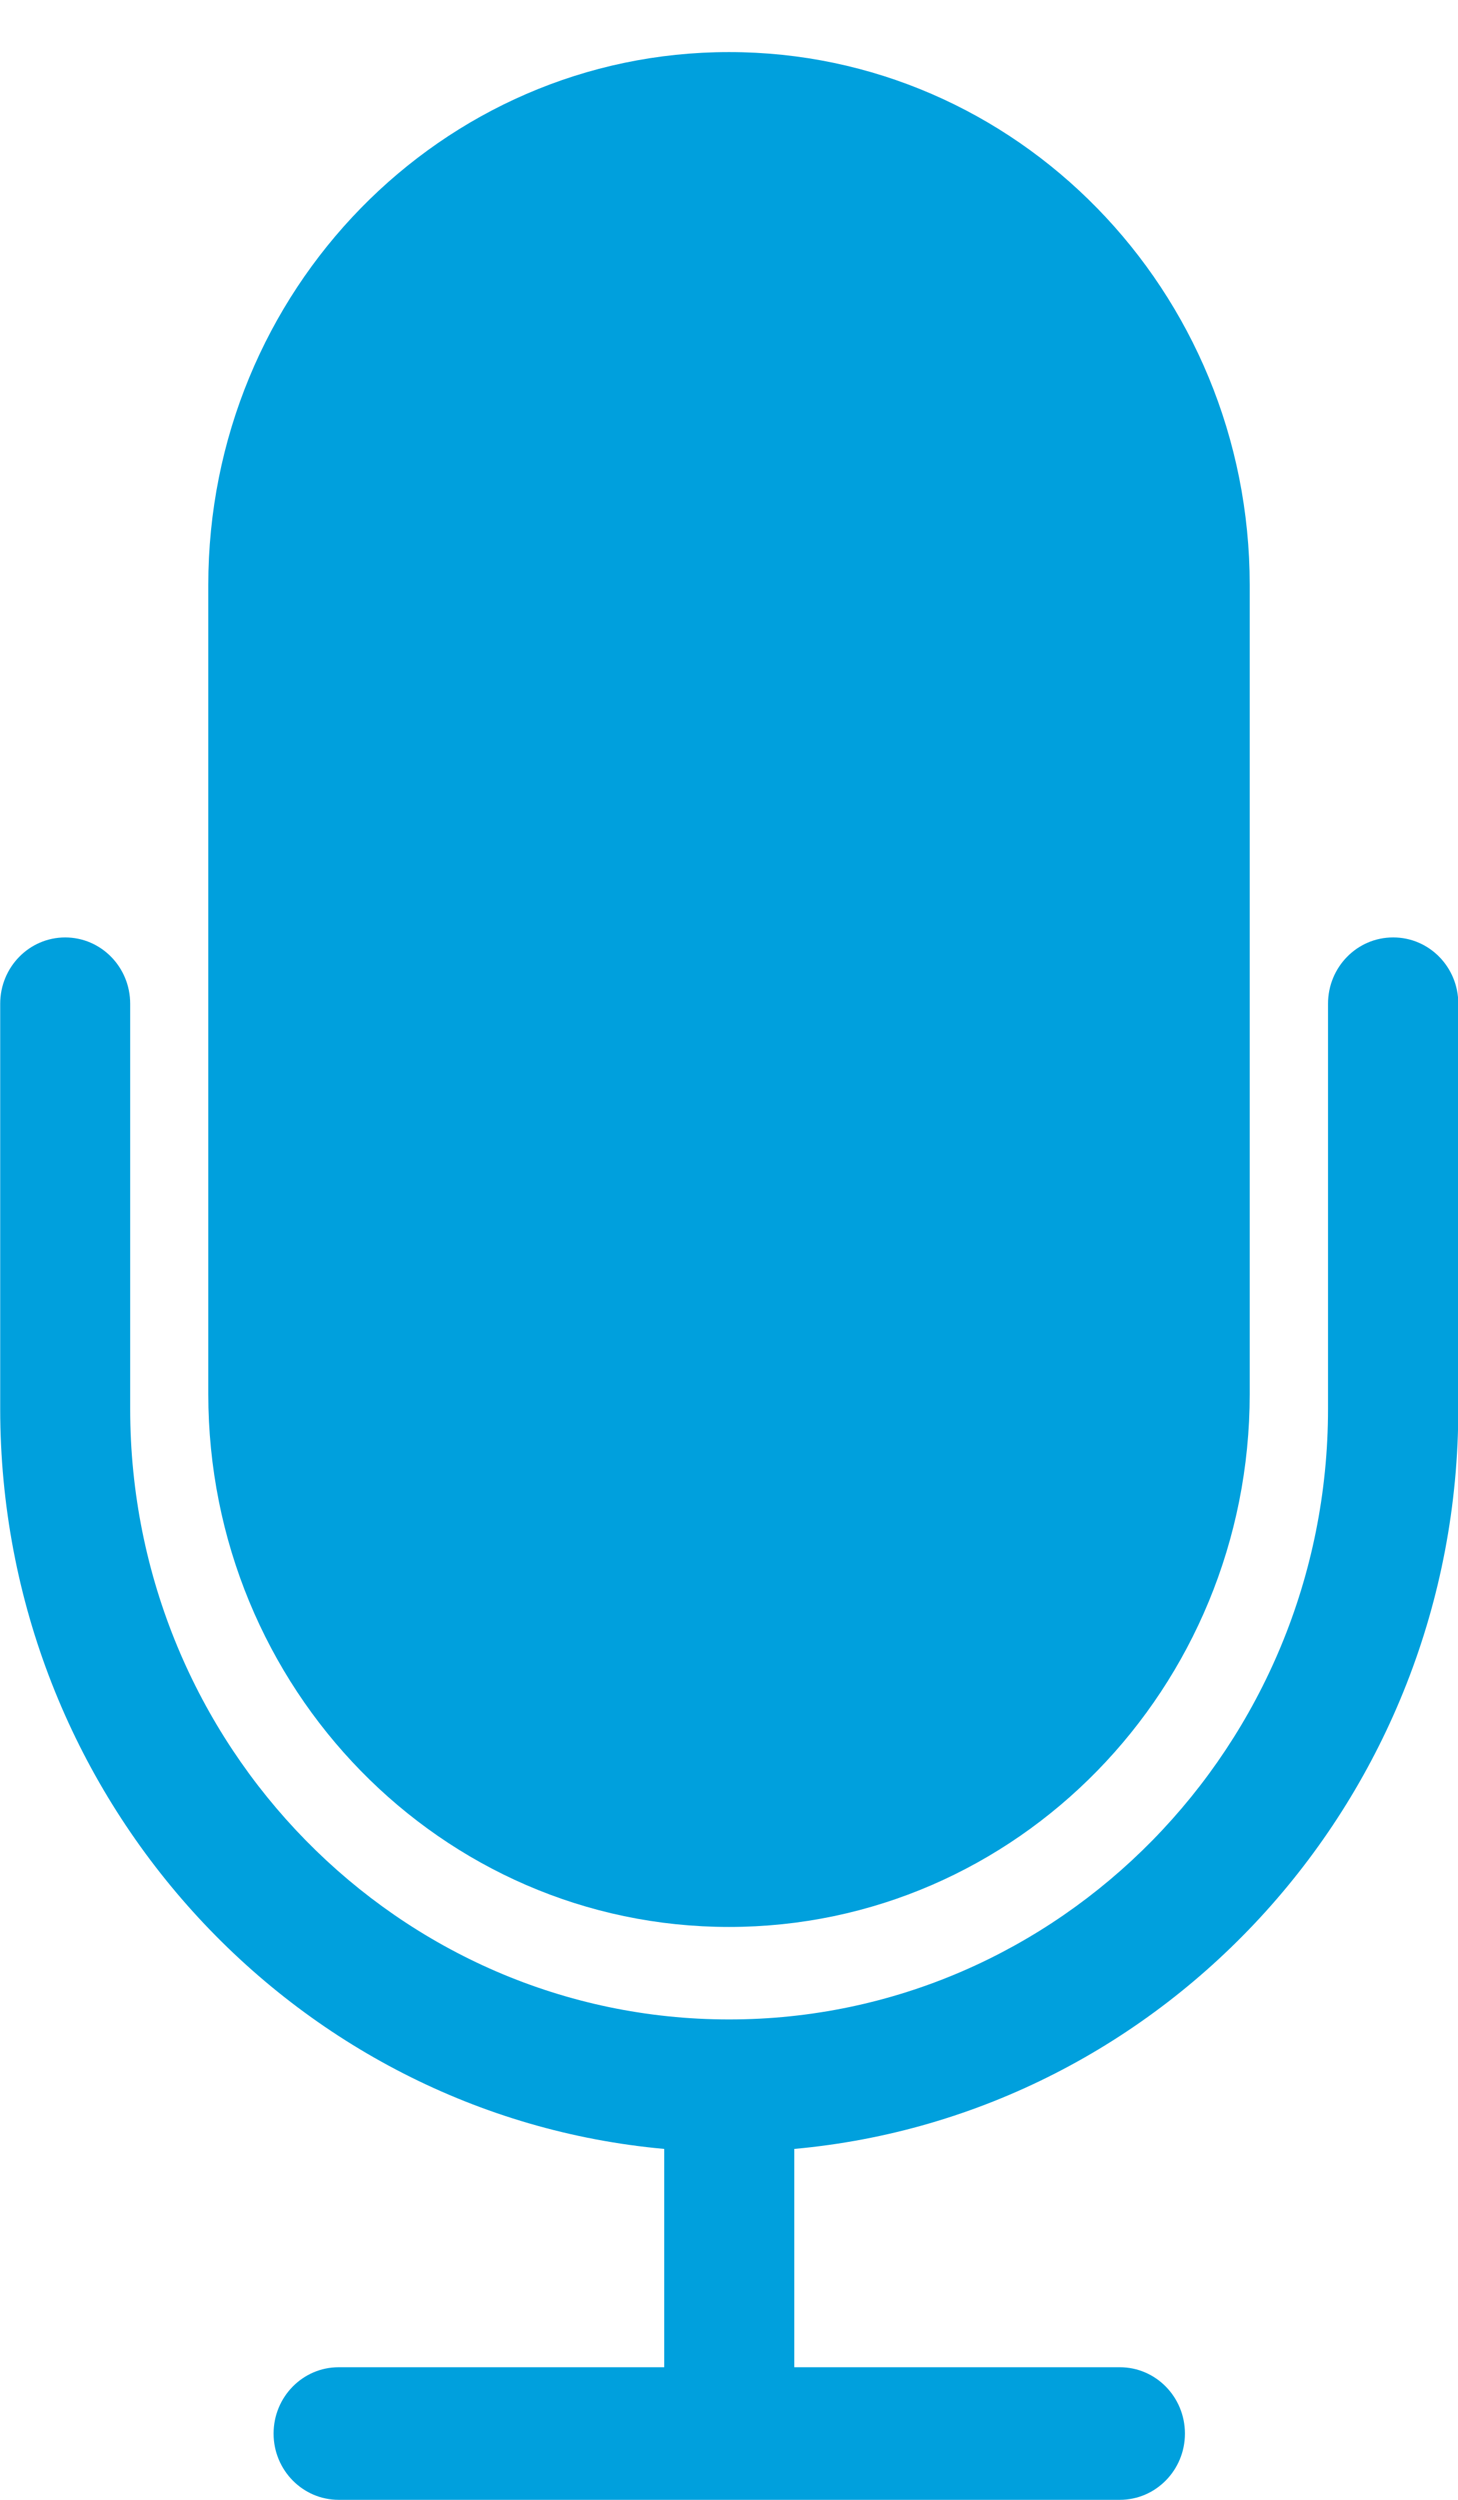 <svg height="24" viewBox="0 0 14 24" width="14" xmlns="http://www.w3.org/2000/svg"><g fill="#00a0dd" fill-rule="evenodd"><path d="m7 18.5c2.762 0 5-2.291 5-5.117v-7.766c0-2.826-2.239-5.117-5-5.117s-5 2.291-5 5.117v7.766c0 2.826 2.238 5.117 5 5.117"/><path d="m13.376 9c-.345 0-.624.285-.624.636v3.89c0 3.232-2.58 5.862-5.751 5.862-3.172 0-5.751-2.63-5.751-5.862v-3.89c0-.351-.279-.636-.624-.636-.345 0-.624.285-.624.636v3.89c0 3.719 2.807 6.782 6.376 7.105v2.096h-3.126c-.345 0-.625.285-.625.637 0 .351.28.636.625.636h7.501c.345 0 .625-.285.625-.636 0-.352-.28-.637-.625-.637h-3.126v-2.096c3.569-.323 6.376-3.386 6.376-7.105v-3.89c0-.351-.279-.636-.624-.636"/></g></svg>